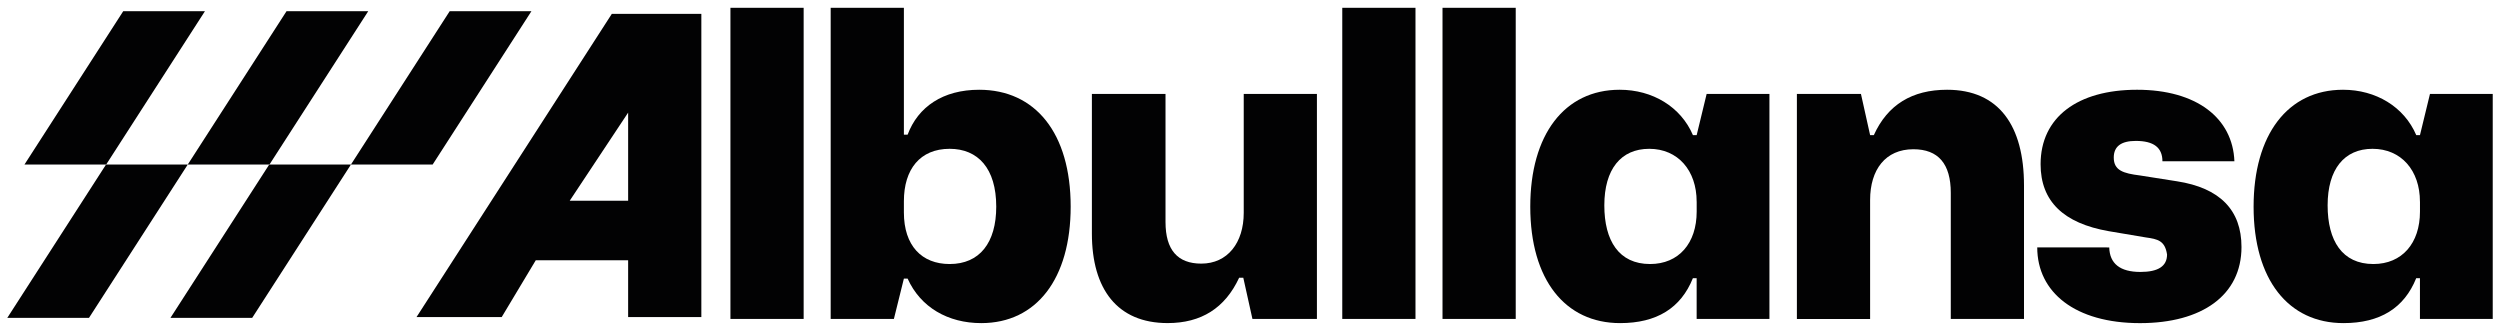 <?xml version="1.0" encoding="utf-8"?>
<!-- Generator: Adobe Illustrator 24.2.3, SVG Export Plug-In . SVG Version: 6.00 Build 0)  -->
<svg version="1.1" id="Capa_1" xmlns="http://www.w3.org/2000/svg" xmlns:xlink="http://www.w3.org/1999/xlink" x="0px" y="0px"
	 viewBox="0 0 925 122" style="enable-background:new 0 0 925 122;" xml:space="preserve">
<style type="text/css">
	.st0{opacity:0.36;fill:#010202;}
	.st1{fill:#FFFFFF;}
	.st2{fill:#E62A2A;}
	.st3{fill:#EDEDED;}
	.st4{fill:#CC1517;}
	.st5{fill:#020203;}
	.st6{fill:#010202;}
	.st7{opacity:0.45;fill:url(#SVGID_5_);}
	.st8{opacity:0.45;fill:url(#SVGID_8_);}
	.st9{opacity:0.45;fill:url(#SVGID_13_);}
	.st10{opacity:0.45;fill:url(#SVGID_16_);}
	.st11{opacity:0.45;fill:url(#SVGID_19_);}
	.st12{opacity:0.45;fill:url(#SVGID_22_);}
	.st13{fill:none;stroke:#FFFFFF;stroke-width:0.75;stroke-miterlimit:10;}
	.st14{opacity:0.59;fill:#F6F6F6;}
	.st15{stroke:#E62A2A;stroke-miterlimit:10;}
	.st16{clip-path:url(#SVGID_32_);}
	.st17{opacity:0.45;fill:url(#SVGID_33_);}
	.st18{opacity:0.45;fill:url(#SVGID_36_);}
	.st19{opacity:0.45;fill:url(#SVGID_39_);}
	.st20{clip-path:url(#SVGID_55_);}
	.st21{fill:none;stroke:#FFFFFF;stroke-miterlimit:10;}
	.st22{clip-path:url(#SVGID_63_);}
	.st23{clip-path:url(#SVGID_81_);}
	.st24{fill:#010202;stroke:#FFFFFF;stroke-width:0.5;stroke-miterlimit:10;}
	.st25{opacity:0.43;fill:#FFFFFF;}
	.st26{opacity:0.82;}
	.st27{opacity:0.95;fill:#010202;}
	.st28{fill:none;stroke:#FFFFFF;stroke-width:2;stroke-miterlimit:10;}
	.st29{opacity:0.49;fill:#010202;}
	.st30{opacity:0.88;fill:#FFFFFF;}
	.st31{clip-path:url(#SVGID_107_);}
</style>
<g>
	<g>
		<g>
			<path class="st5" d="M270.26,118.01V2.89h27.09v115.12H270.26z"/>
			<path class="st5" d="M307.35,118.01V2.89h27.09v46.94h1.38c3.85-10.31,13.08-16.62,26.47-16.62c20.78,0,33.86,16.01,33.86,43.25
				c0,26.63-12.62,43.09-33.09,43.09c-12.31,0-22.47-5.85-27.24-16.47h-1.38l-3.7,14.93H307.35z M334.44,78.61
				c0,12.31,6.62,19.08,16.93,19.08c11.08,0,17.24-7.85,17.24-21.24c0-14.16-6.77-21.39-17.24-21.39
				c-10.93,0-16.93,7.54-16.93,19.39V78.61z"/>
			<path class="st5" d="M487.26,34.75v83.26H463.4l-3.38-15.24h-1.54c-5.23,11.23-14,16.77-26.47,16.77
				c-18.62,0-28.01-12.62-28.01-33.09V34.75h27.24v47.4c0,10.31,4.46,15.39,13.24,15.39c9.7,0,15.7-7.69,15.7-18.78V34.75H487.26z"
				/>
			<path class="st5" d="M496.64,118.01V2.89h27.09v115.12H496.64z"/>
			<path class="st5" d="M533.73,118.01V2.89h27.09v115.12H533.73z"/>
			<path class="st5" d="M654.69,34.75v83.26h-26.93v-15.08h-1.39c-4.46,11.08-13.39,16.62-26.93,16.62
				c-20.31,0-33.24-16.01-33.24-43.09c0-26.62,12.62-43.25,33.09-43.25c12.16,0,22.62,6.31,27.09,16.78h1.39l3.69-15.24H654.69z
				 M627.76,74.61c0-11.54-6.93-19.55-17.54-19.55c-10.47,0-16.62,7.54-16.62,20.93c0,13.08,5.39,21.7,16.93,21.7
				c10.62,0,17.24-7.7,17.24-19.39V74.61z"/>
			<path class="st5" d="M664.85,118.01V34.75h23.7l3.39,15.24h1.38c5.08-11.23,14.16-16.78,27.09-16.78
				c19.24,0,28.47,13.39,28.47,35.4v49.4h-27.09V71.38c0-10.77-4.62-16.16-13.85-16.16c-10.31,0-16,7.54-16,18.78v44.02H664.85z"/>
			<path class="st5" d="M780.42,91.54c0.15,6,4,9.08,11.54,9.08c6.62,0,9.85-2.16,9.85-6.46c-0.77-5.08-3.39-5.7-7.85-6.31
				l-13.7-2.31c-16.78-2.93-25.24-11.08-25.24-24.78c0-17.39,13.7-27.55,35.7-27.55s35.4,10.47,36.01,26.47h-26.63
				c0-5.08-3.23-7.54-9.85-7.54c-5.39,0-8.16,2-8.16,6.16c0,4.77,3.54,5.85,9.7,6.62l13.7,2.16c15.85,2.46,23.86,10.62,23.86,24.32
				c0,17.85-14.62,28.16-37.55,28.16c-24.01,0-38.02-11.39-38.02-28.01H780.42z"/>
			<path class="st5" d="M922.31,34.75v83.26h-26.93v-15.08H894c-4.46,11.08-13.39,16.62-26.93,16.62
				c-20.32,0-33.24-16.01-33.24-43.09c0-26.62,12.62-43.25,33.09-43.25c12.16,0,22.62,6.31,27.09,16.78h1.38l3.7-15.24H922.31z
				 M895.38,74.61c0-11.54-6.93-19.55-17.54-19.55c-10.46,0-16.62,7.54-16.62,20.93c0,13.08,5.39,21.7,16.93,21.7
				c10.62,0,17.24-7.7,17.24-19.39V74.61z"/>
		</g>
		<path class="st5" d="M255.01,5.12h-22.6h-6.03l-72.27,112.2h31.52l12.61-21.03h34.17v21.03h27.09V5.12H255.01z M210.79,74.28
			l21.62-32.61v32.61H210.79z"/>
	</g>
	<g>
		<polygon class="st5" points="160.08,60.88 196.63,4.14 166.39,4.14 129.85,60.88 		"/>
		<polygon class="st5" points="39.28,60.88 75.83,4.14 45.6,4.14 9.05,60.88 		"/>
		<polygon class="st5" points="99.7,60.88 136.25,4.14 106.02,4.14 69.47,60.88 		"/>
		<polygon class="st5" points="93.3,117.62 129.85,60.88 99.61,60.88 63.06,117.62 		"/>
		<polygon class="st5" points="32.92,117.62 69.47,60.88 39.23,60.88 2.69,117.62 		"/>
	</g>
</g>
</svg>
